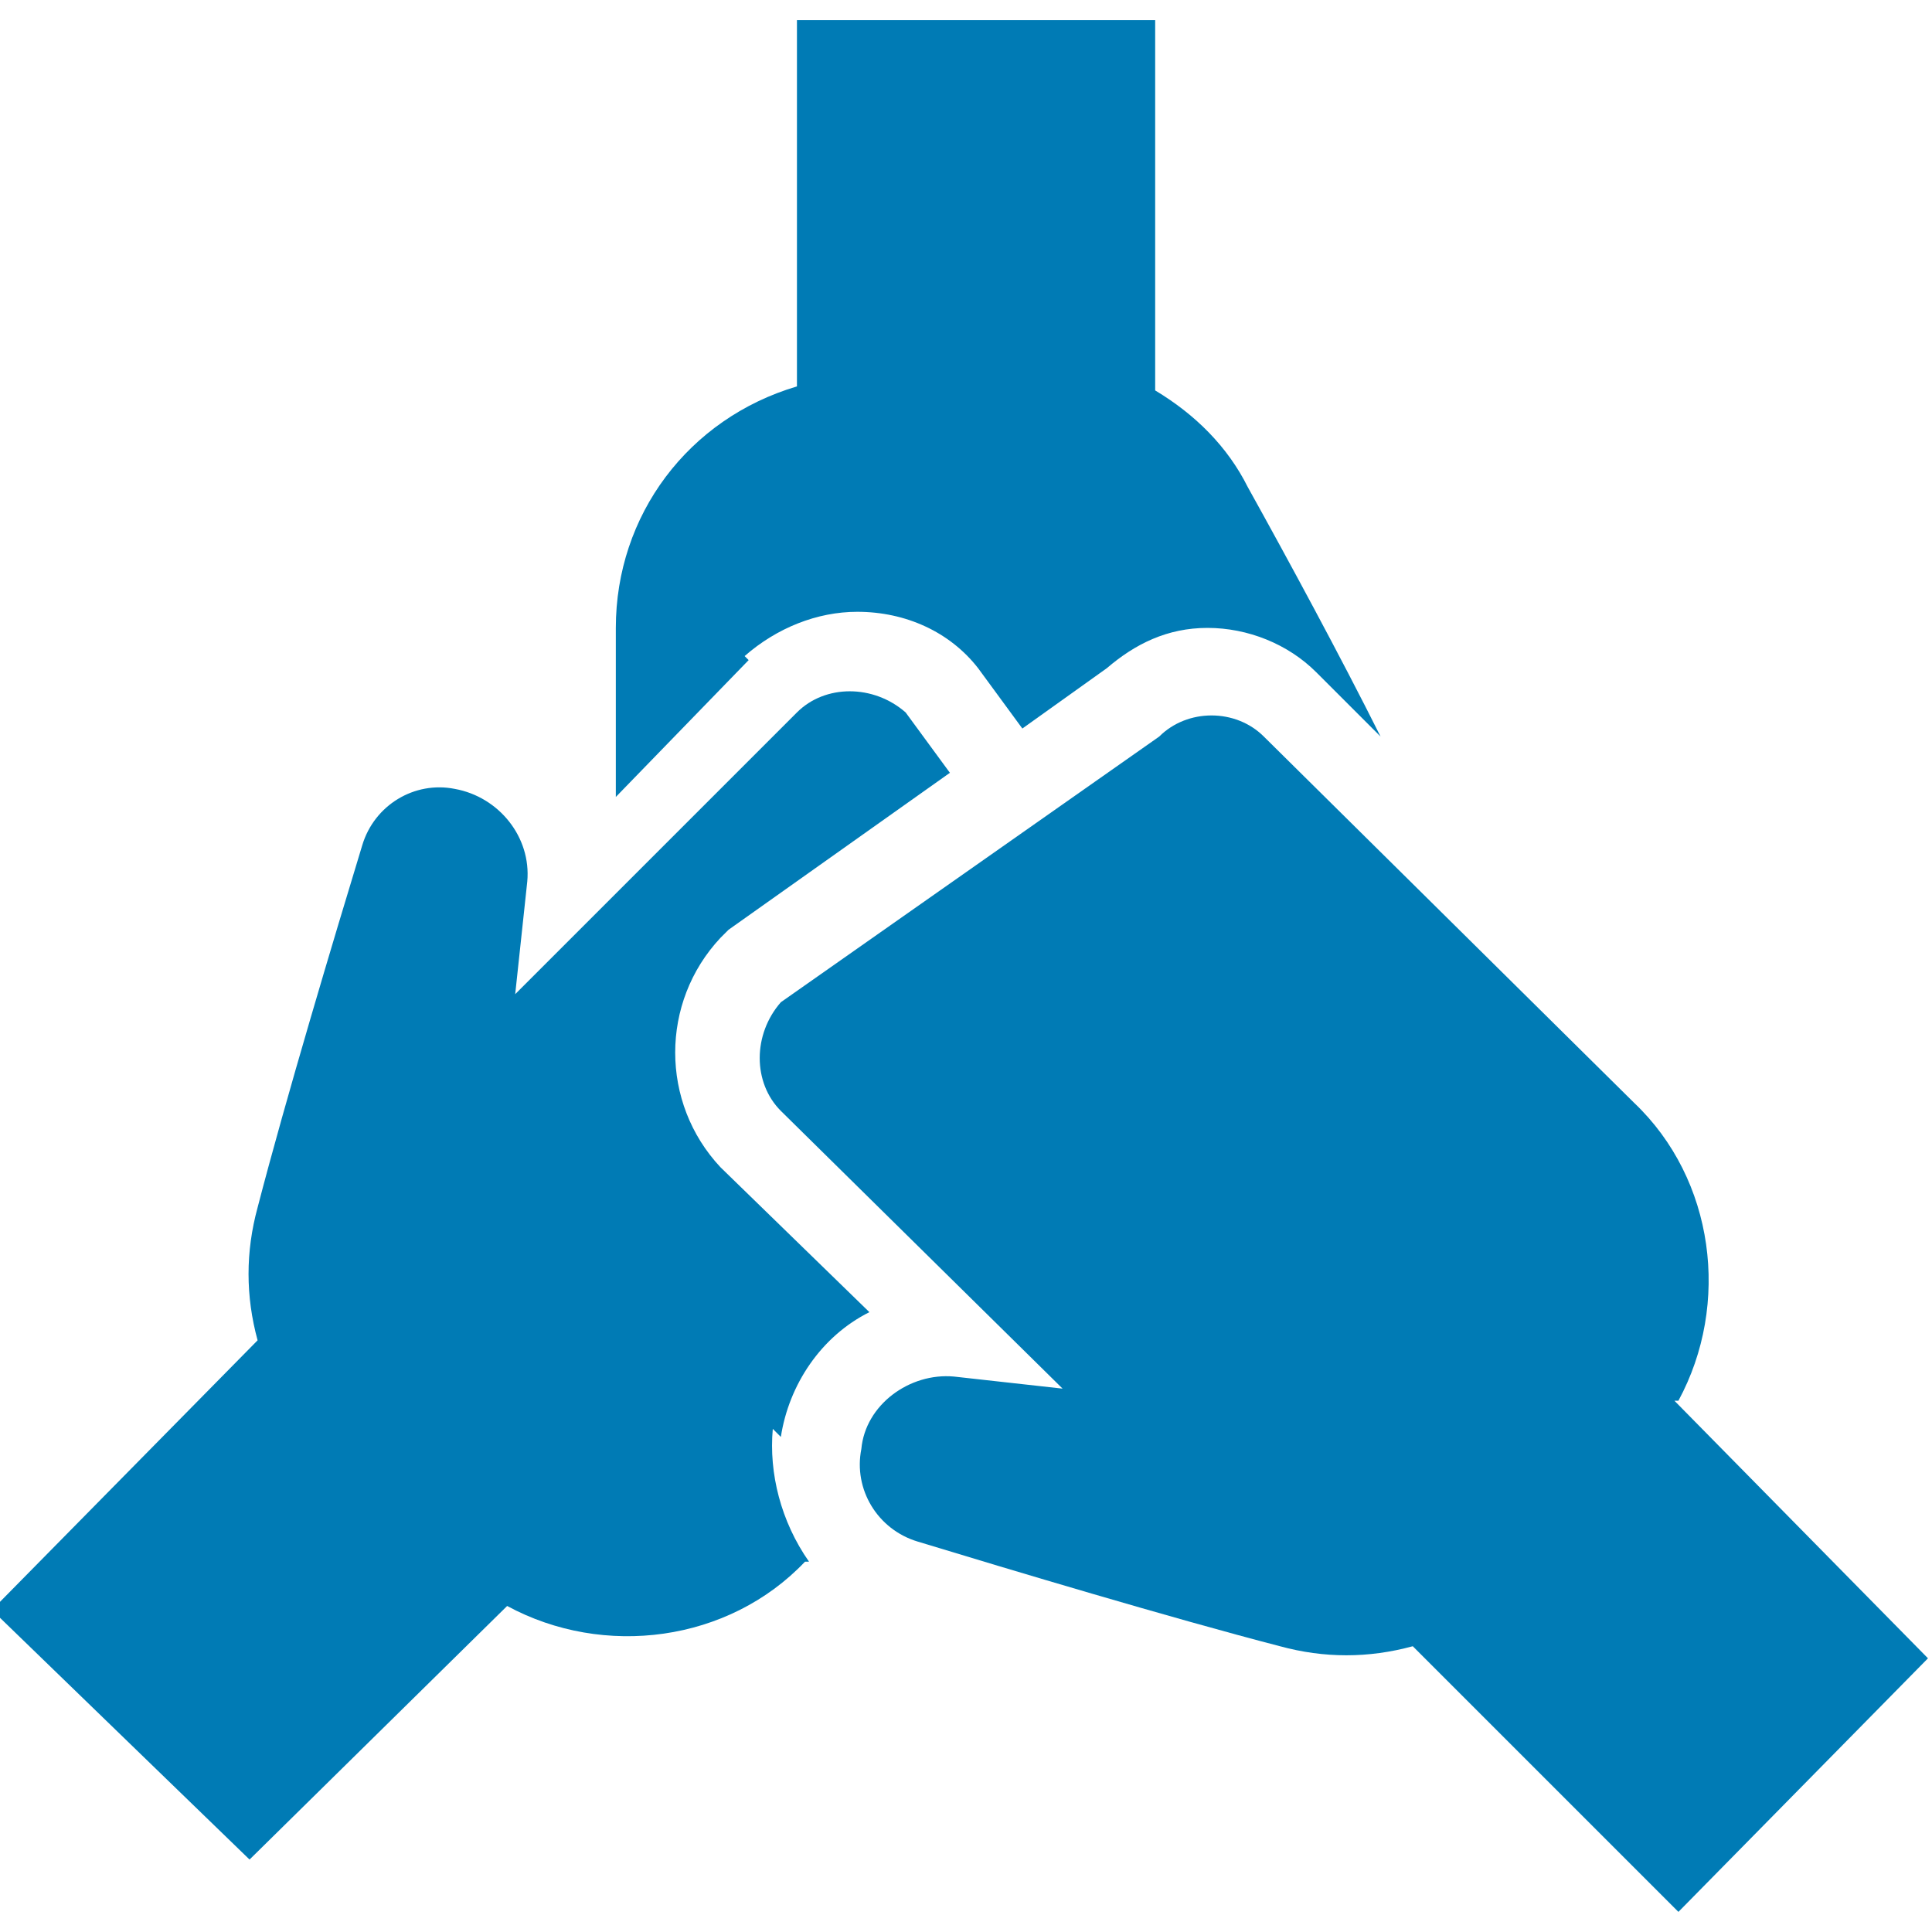 <?xml version="1.0" encoding="UTF-8"?>
<svg id="Ebene_1" data-name="Ebene 1" xmlns="http://www.w3.org/2000/svg" version="1.1" viewBox="0 0 48 48">
  <defs>
    <style>
      .cls-1 {
        fill: #007bb5;
        stroke-width: 0px;
      }
    </style>
  </defs>
  <path class="cls-1" d="M18.5,16.3c.8-.7,1.8-1.1,2.8-1.1,1.2,0,2.3.5,3,1.4l1.1,1.5,2.1-1.5c.7-.6,1.5-1,2.5-1,1,0,2,.4,2.7,1.1l1.6,1.6c-1-2-2.3-4.4-3.3-6.2-.5-1-1.3-1.8-2.3-2.4V.5h-8.9v9.1c-2.7.8-4.5,3.2-4.5,6v4.2l3.3-3.4Z"/>
  <path class="cls-1" d="M19.4,35.7c.2-1.3,1-2.5,2.2-3.1l-3.7-3.6c-1.5-1.6-1.5-4.1,0-5.7,0,0,.1-.1.2-.2l5.5-3.9-1.1-1.5c-.8-.7-2-.7-2.7,0h0l-7,7,.3-2.8c.1-1.1-.7-2.1-1.8-2.3-1-.2-2,.4-2.3,1.4-.7,2.3-1.9,6.3-2.6,9-.3,1.1-.3,2.2,0,3.3l-6.6,6.7,6.4,6.2,6.4-6.3c2.4,1.3,5.5.9,7.4-1.1h.1c-.7-1-1-2.2-.9-3.3Z"/>
  <path class="cls-1" d="M41.7,34.8c1.3-2.4.9-5.5-1.1-7.4l-9.2-9.1h0c-.7-.7-1.9-.7-2.6,0l-9.4,6.6c-.7.8-.7,2,0,2.7h0l7,6.9-2.7-.3c-1.1-.1-2.2.7-2.3,1.8-.2,1,.4,2,1.4,2.3,2.3.7,6.3,1.9,9,2.6,1.1.3,2.2.3,3.3,0l6.6,6.6,6.2-6.3-6.3-6.4Z"/>
</svg>